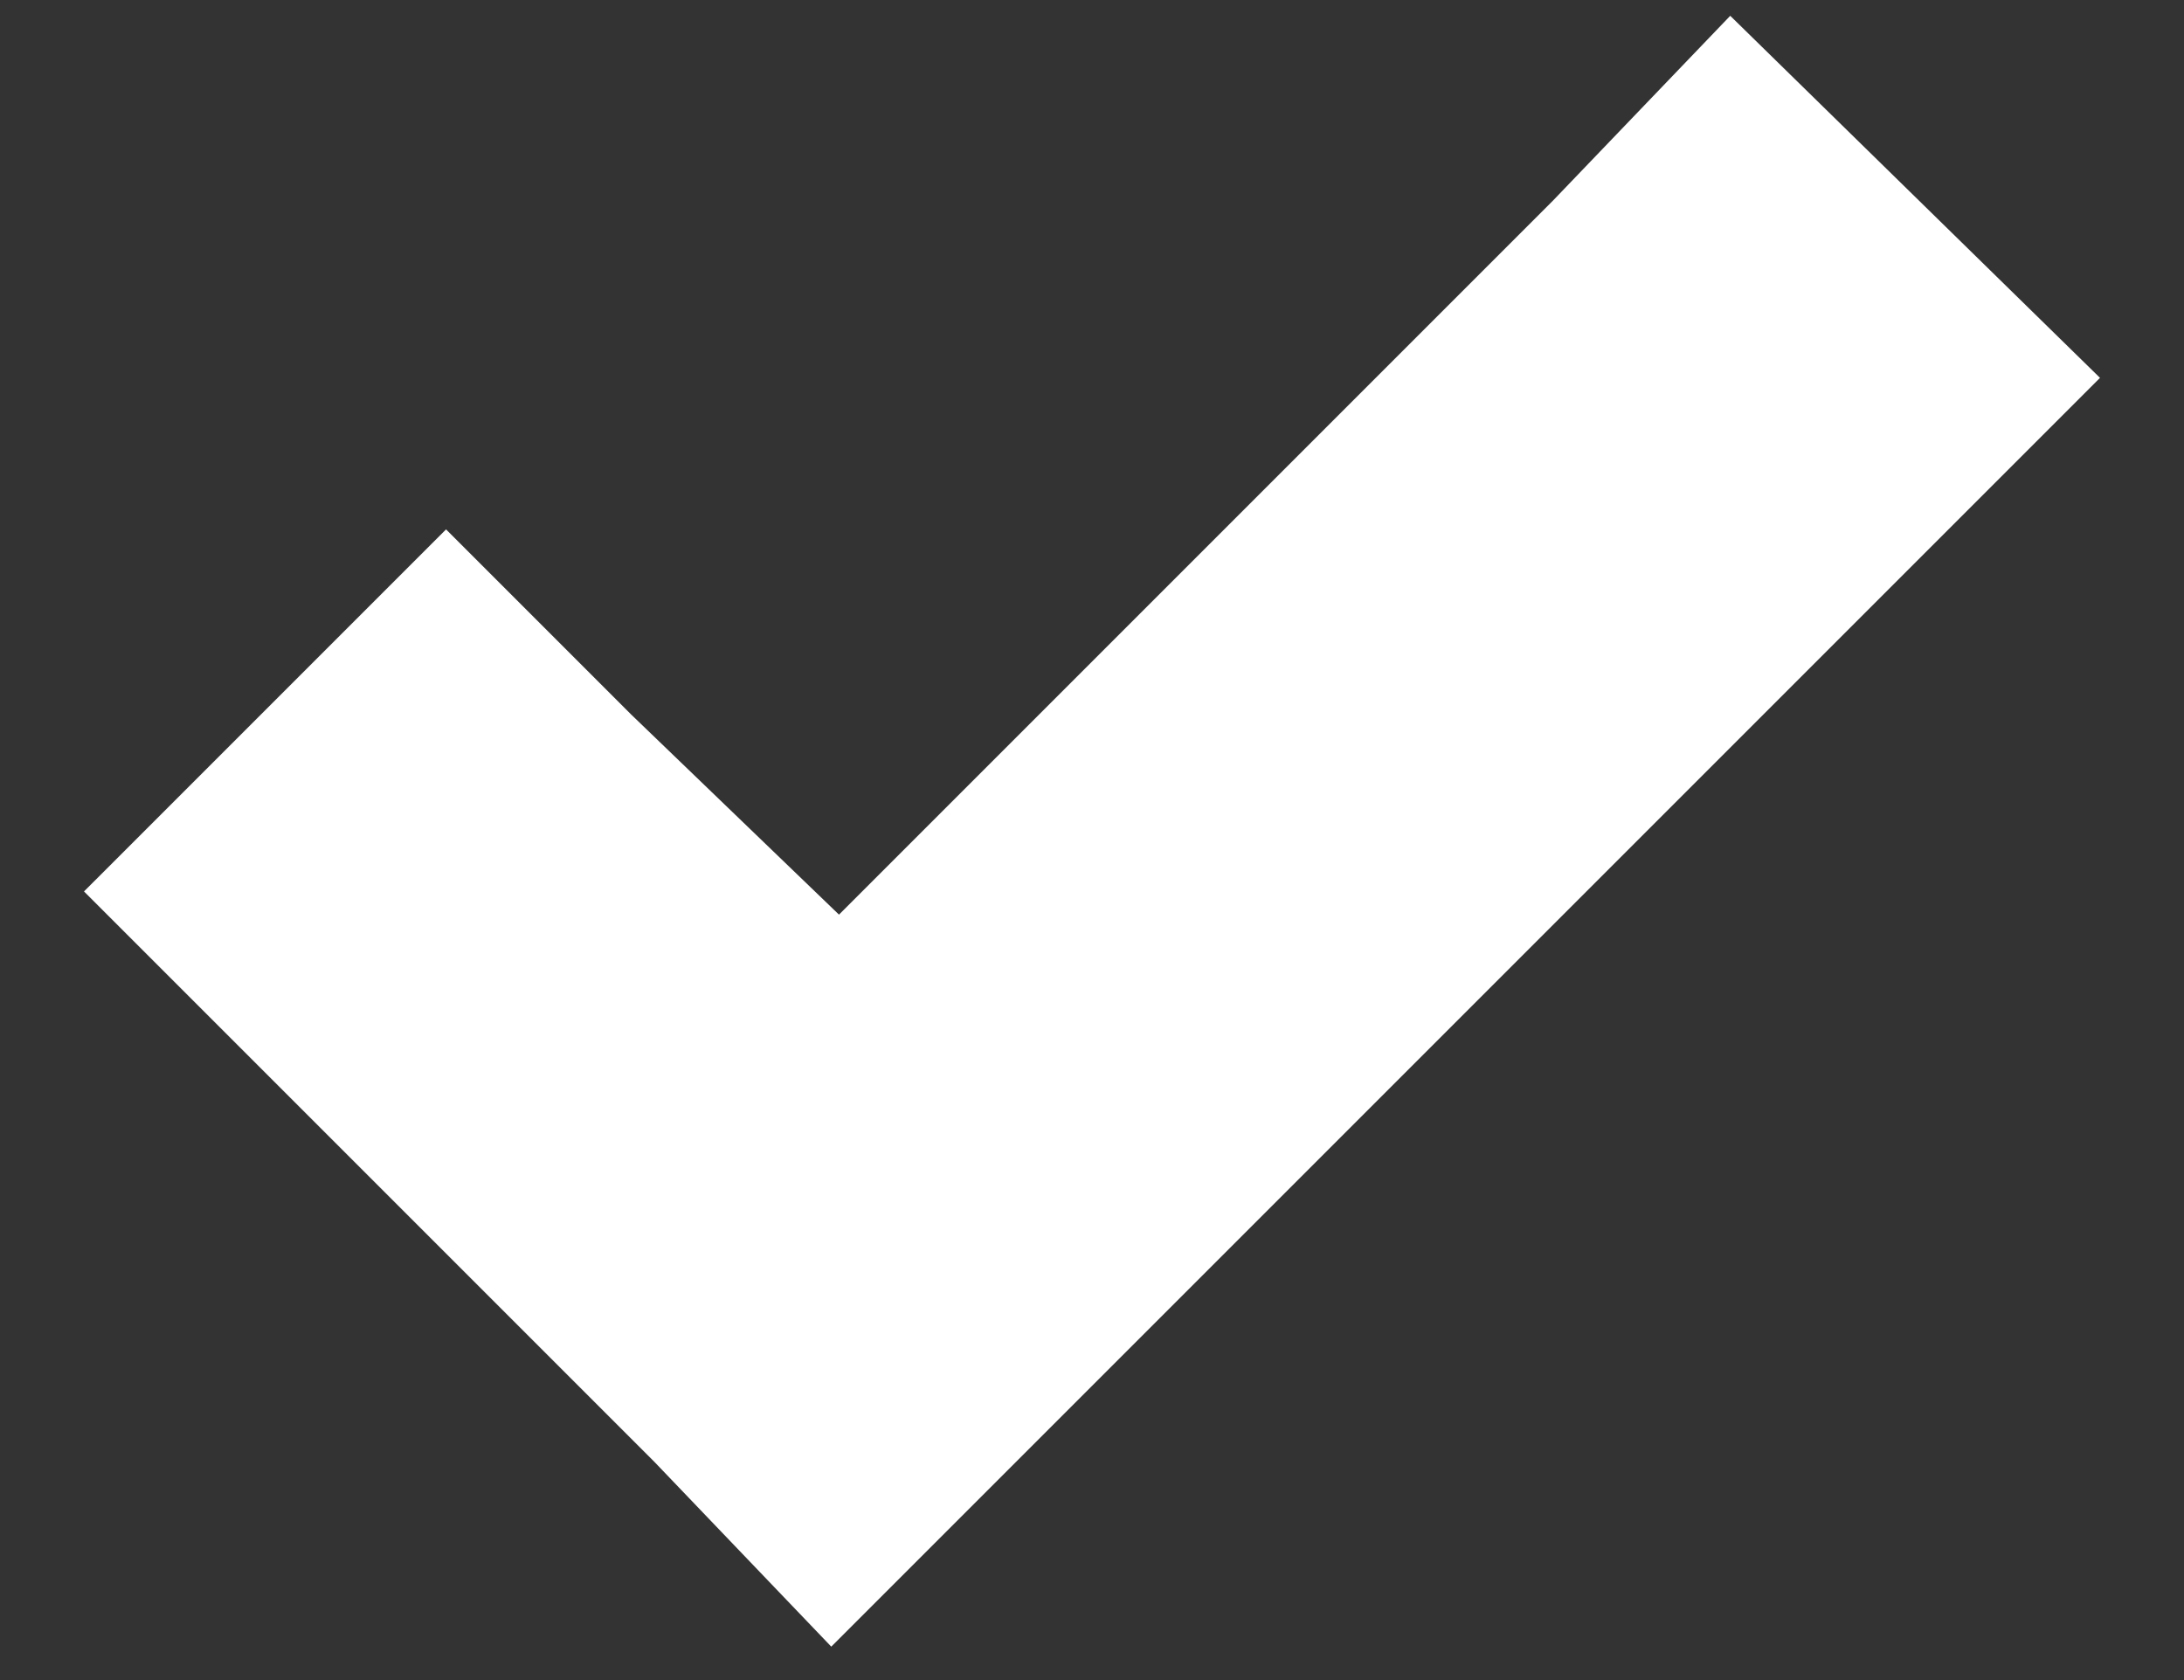 <svg width="13" height="10" viewBox="0 0 13 10" fill="none" xmlns="http://www.w3.org/2000/svg">
<rect x="0" y="0" width="13" height="10" fill="#333333" stroke="none"/>
<g clip-path="url(#clip0_3006_210)">
<path d="M10.299 0.094L9.244 1.194L4.994 5.444L3.756 4.252L2.655 3.151L0.5 5.306L1.601 6.407L3.894 8.7L4.948 9.801L6.049 8.7L11.399 3.35L12.5 2.249L10.299 0.094Z" fill="white"/>
</g>
<defs>
<clipPath id="clip0_3006_210">
<rect width="12" height="9.707" fill="white" transform="translate(0.5 0.094)"/>
</clipPath>
</defs>
</svg>
